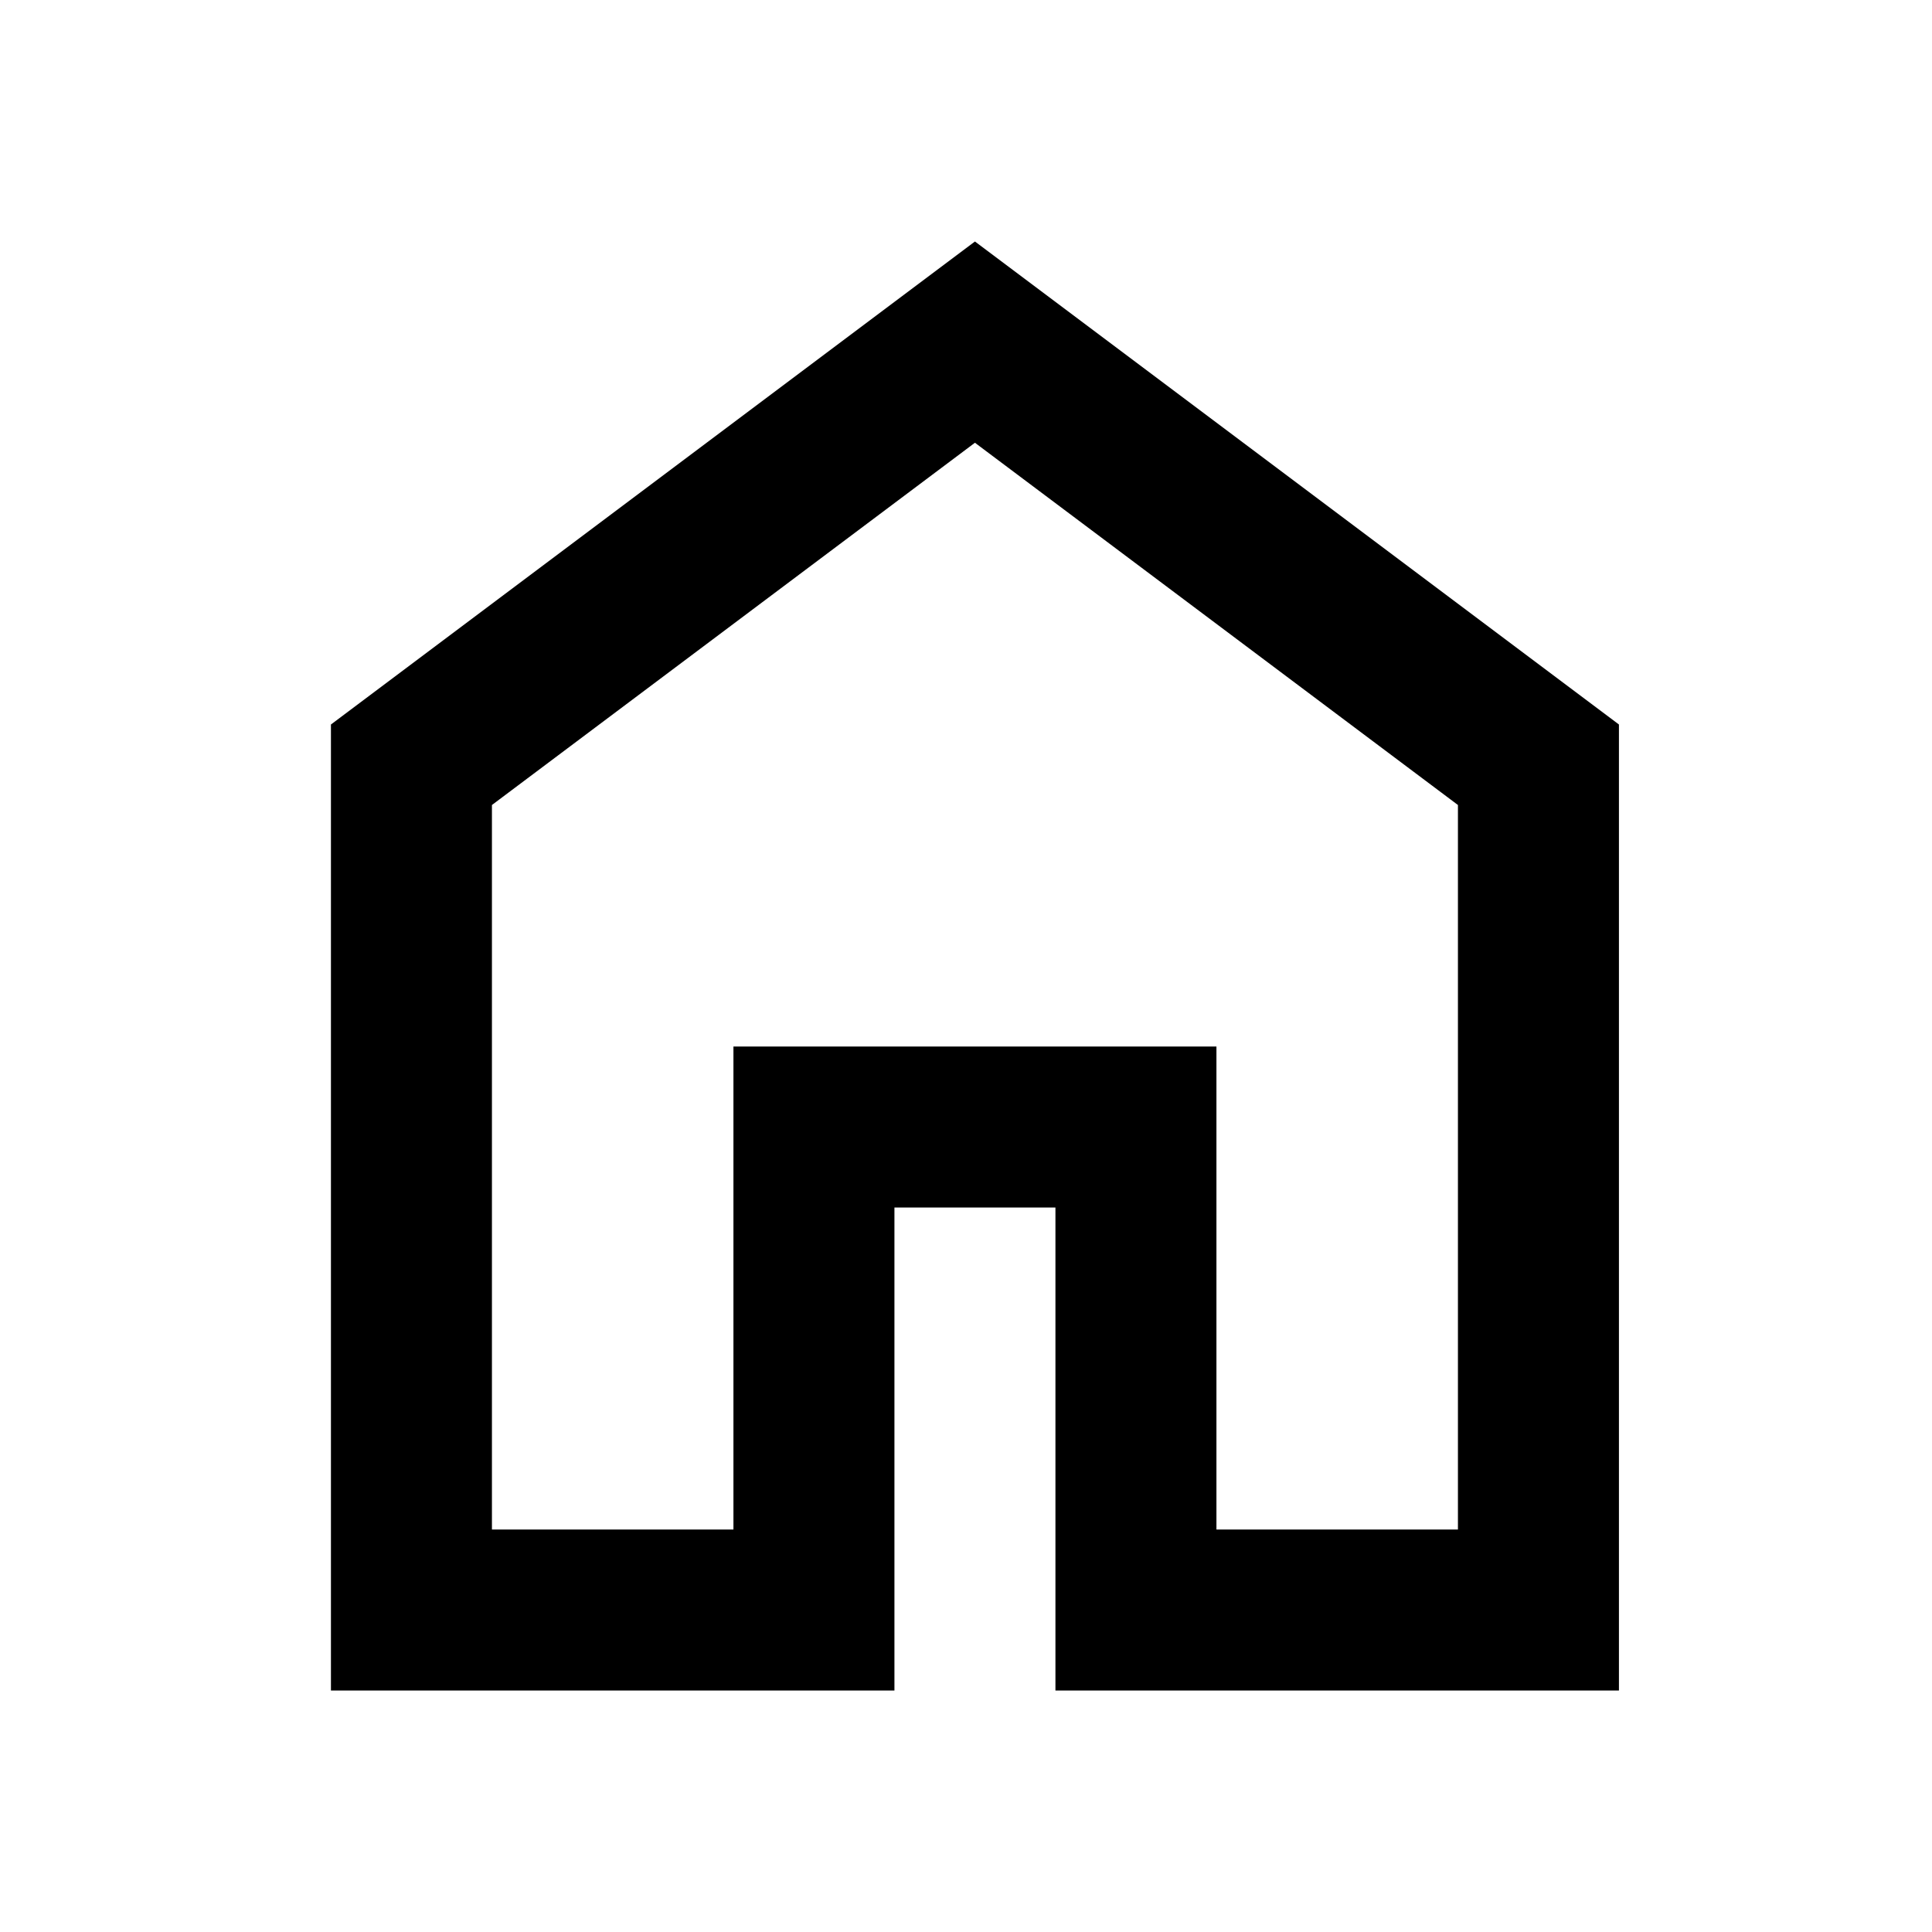 <svg width="24" height="24" viewBox="0 0 24 24" fill="none" xmlns="http://www.w3.org/2000/svg">
<path d="M6.111 19H9.111V13H15.111V19H18.111V10L12.111 5.5L6.111 10V19ZM4.111 21V9L12.111 3L20.111 9V21H13.111V15H11.111V21H4.111Z" fill="currentColor"></path>
</svg>